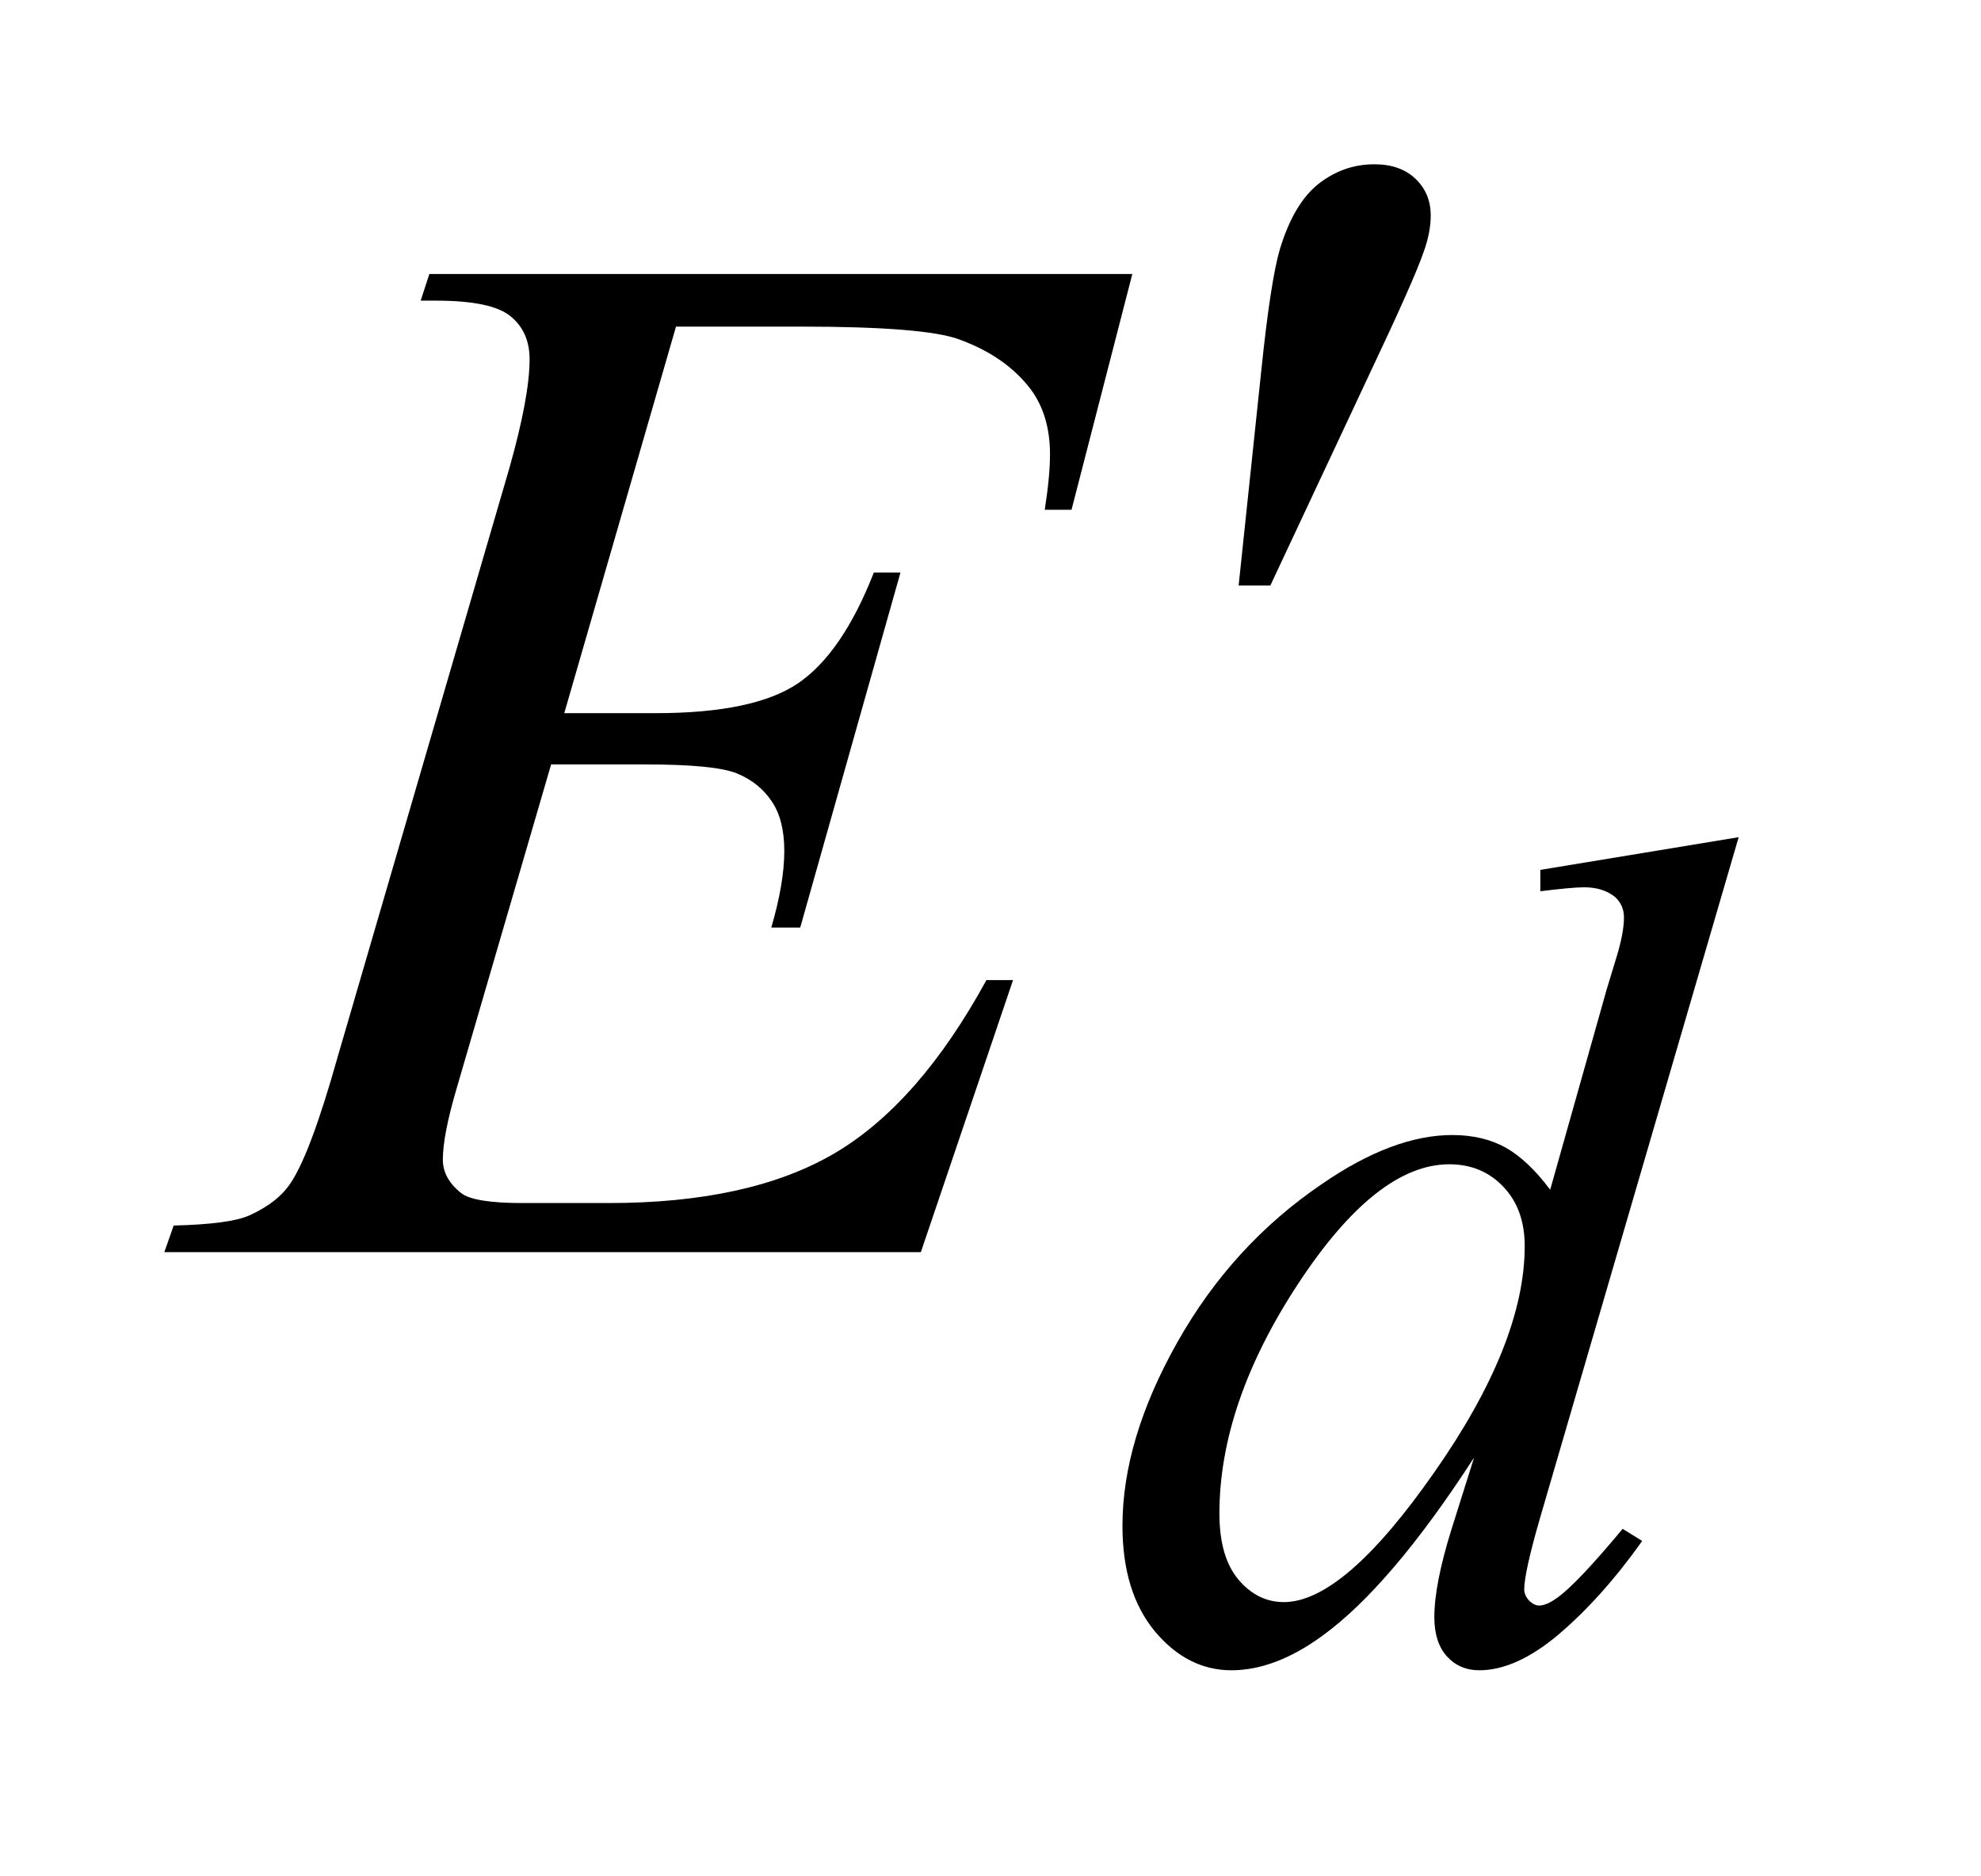 <?xml version="1.0" encoding="UTF-8"?>
<!DOCTYPE svg PUBLIC '-//W3C//DTD SVG 1.0//EN'
          'http://www.w3.org/TR/2001/REC-SVG-20010904/DTD/svg10.dtd'>
<svg stroke-dasharray="none" shape-rendering="auto" xmlns="http://www.w3.org/2000/svg" font-family="'Dialog'" text-rendering="auto" width="19" fill-opacity="1" color-interpolation="auto" color-rendering="auto" preserveAspectRatio="xMidYMid meet" font-size="12px" viewBox="0 0 19 18" fill="black" xmlns:xlink="http://www.w3.org/1999/xlink" stroke="black" image-rendering="auto" stroke-miterlimit="10" stroke-linecap="square" stroke-linejoin="miter" font-style="normal" stroke-width="1" height="18" stroke-dashoffset="0" font-weight="normal" stroke-opacity="1"
><!--Generated by the Batik Graphics2D SVG Generator--><defs id="genericDefs"
  /><g
  ><defs id="defs1"
    ><clipPath clipPathUnits="userSpaceOnUse" id="clipPath1"
      ><path d="M-1 -1 L10.581 -1 L10.581 10.167 L-1 10.167 L-1 -1 Z"
      /></clipPath
      ><clipPath clipPathUnits="userSpaceOnUse" id="clipPath2"
      ><path d="M-0 -0 L-0 9.167 L9.581 9.167 L9.581 -0 Z"
      /></clipPath
    ></defs
    ><g transform="scale(1.576,1.576) translate(1,1)"
    ><path d="M9.581 4.096 L8.374 8.234 C8.309 8.458 8.276 8.606 8.276 8.675 C8.276 8.698 8.286 8.721 8.305 8.742 C8.326 8.763 8.346 8.773 8.367 8.773 C8.397 8.773 8.433 8.757 8.475 8.727 C8.555 8.671 8.688 8.531 8.875 8.306 L8.994 8.38 C8.827 8.615 8.656 8.804 8.484 8.95 C8.313 9.094 8.152 9.167 8.003 9.167 C7.923 9.167 7.857 9.139 7.806 9.083 C7.755 9.027 7.729 8.947 7.729 8.844 C7.729 8.71 7.764 8.531 7.834 8.307 L7.971 7.872 C7.632 8.396 7.323 8.758 7.045 8.959 C6.854 9.098 6.67 9.167 6.494 9.167 C6.316 9.167 6.161 9.088 6.029 8.931 C5.897 8.772 5.831 8.558 5.831 8.287 C5.831 7.938 5.942 7.567 6.164 7.172 C6.387 6.776 6.68 6.455 7.045 6.207 C7.332 6.009 7.597 5.909 7.838 5.909 C7.964 5.909 8.072 5.935 8.164 5.986 C8.255 6.038 8.345 6.123 8.434 6.242 L8.778 5.022 C8.804 4.935 8.825 4.867 8.841 4.815 C8.869 4.721 8.883 4.644 8.883 4.584 C8.883 4.535 8.865 4.494 8.83 4.461 C8.781 4.421 8.718 4.401 8.641 4.401 C8.587 4.401 8.498 4.41 8.374 4.425 L8.374 4.295 L9.581 4.096 ZM8.279 6.585 C8.279 6.436 8.236 6.315 8.149 6.224 C8.063 6.133 7.953 6.087 7.82 6.087 C7.525 6.087 7.218 6.33 6.899 6.816 C6.58 7.302 6.421 7.769 6.421 8.212 C6.421 8.388 6.459 8.522 6.536 8.614 C6.613 8.706 6.706 8.752 6.813 8.752 C7.056 8.752 7.361 8.489 7.728 7.963 C8.096 7.438 8.279 6.978 8.279 6.585 Z" stroke="none" clip-path="url(#clipPath2)"
    /></g
    ><g transform="matrix(1.576,0,0,1.576,1.576,1.576)"
    ><path d="M3.114 0.988 L2.434 3.341 L2.992 3.341 C3.39 3.341 3.679 3.28 3.857 3.159 C4.035 3.038 4.19 2.813 4.318 2.485 L4.48 2.485 L3.87 4.646 L3.694 4.646 C3.747 4.464 3.773 4.309 3.773 4.18 C3.773 4.054 3.748 3.953 3.696 3.877 C3.645 3.801 3.575 3.745 3.485 3.708 C3.395 3.671 3.208 3.653 2.921 3.653 L2.354 3.653 L1.779 5.625 C1.723 5.815 1.695 5.96 1.695 6.059 C1.695 6.135 1.732 6.203 1.805 6.261 C1.855 6.302 1.979 6.323 2.179 6.323 L2.706 6.323 C3.277 6.323 3.735 6.222 4.079 6.02 C4.422 5.818 4.73 5.466 5.003 4.966 L5.165 4.966 L4.604 6.622 L0 6.622 L0.057 6.46 C0.286 6.454 0.439 6.434 0.518 6.398 C0.635 6.345 0.72 6.278 0.772 6.196 C0.851 6.076 0.945 5.824 1.053 5.44 L2.1 1.849 C2.182 1.559 2.223 1.338 2.223 1.186 C2.223 1.075 2.184 0.988 2.107 0.925 C2.029 0.861 1.877 0.83 1.652 0.83 L1.56 0.83 L1.613 0.668 L5.891 0.668 L5.521 2.103 L5.358 2.103 C5.379 1.969 5.39 1.856 5.39 1.765 C5.39 1.61 5.352 1.479 5.276 1.374 C5.176 1.24 5.031 1.137 4.84 1.067 C4.7 1.014 4.376 0.988 3.87 0.988 L3.114 0.988 Z" stroke="none" clip-path="url(#clipPath2)"
    /></g
    ><g transform="matrix(1.576,0,0,1.576,1.576,1.576)"
    ><path d="M6.538 2.564 L6.675 1.264 C6.713 0.895 6.751 0.646 6.789 0.517 C6.845 0.332 6.923 0.2 7.023 0.12 C7.125 0.04 7.238 0 7.364 0 C7.469 0 7.552 0.029 7.614 0.088 C7.676 0.147 7.707 0.221 7.707 0.312 C7.707 0.382 7.692 0.457 7.663 0.536 C7.625 0.647 7.517 0.891 7.338 1.269 L6.731 2.564 L6.538 2.564 Z" stroke="none" clip-path="url(#clipPath2)"
    /></g
  ></g
></svg
>
